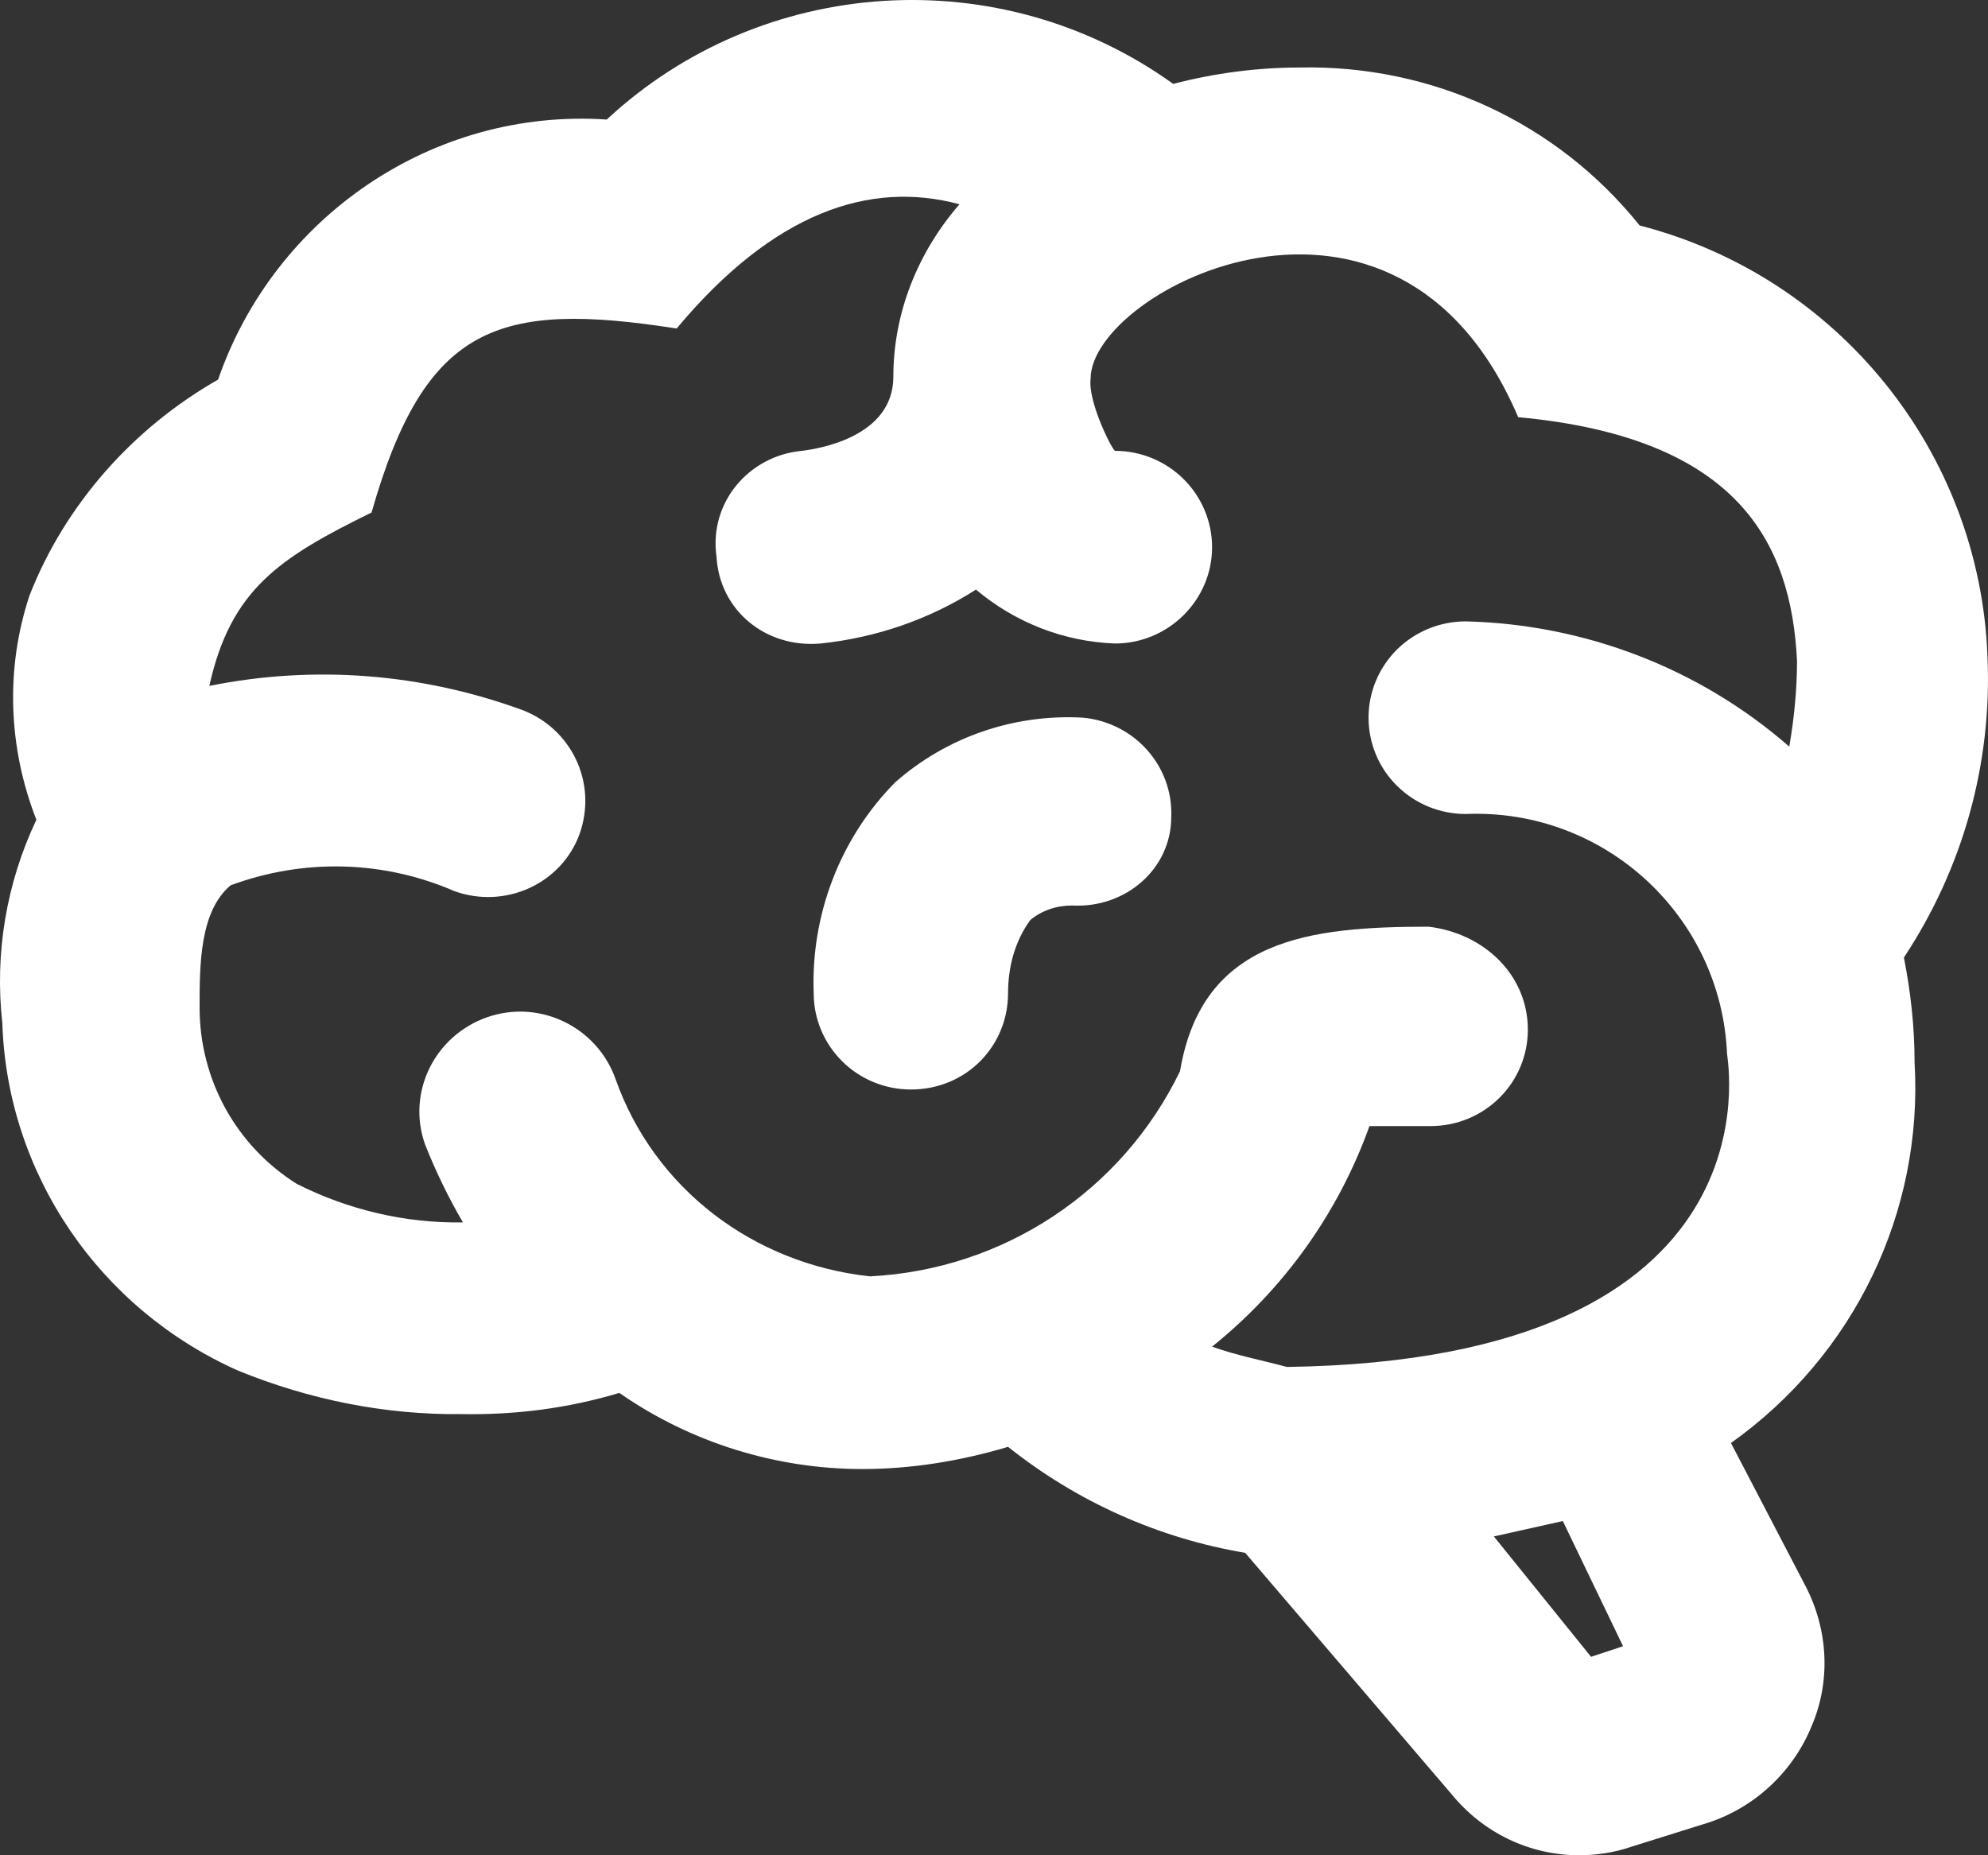 <svg width="30" height="28" viewBox="0 0 30 28" fill="none" xmlns="http://www.w3.org/2000/svg">
<rect x="0" y="0" width="30" height="28" fill="#333333" stroke="none"/>
<path d="M28.892 16.036C29.024 18.289 27.983 20.455 26.121 21.778L27.25 23.944C27.587 24.598 27.631 25.369 27.338 26.052C27.059 26.735 26.488 27.273 25.784 27.506L24.625 27.869C24.376 27.956 24.098 28 23.834 28C23.086 28 22.382 27.666 21.898 27.07L18.79 23.435C17.485 23.217 16.253 22.665 15.212 21.836C14.479 22.054 13.745 22.171 13.012 22.171C11.722 22.171 10.431 21.778 9.346 21.022C8.569 21.255 7.777 21.356 6.971 21.342C5.813 21.356 4.669 21.124 3.598 20.688C1.502 19.757 0.109 17.722 0.035 15.44C-0.082 14.393 0.094 13.332 0.549 12.372C0.123 11.282 0.079 10.09 0.446 8.985C0.988 7.604 2.015 6.456 3.291 5.729C4.141 3.272 6.531 1.629 9.156 1.804C11.502 -0.377 15.094 -0.61 17.704 1.266C18.32 1.106 18.965 1.019 19.611 1.019C21.605 0.975 23.496 1.847 24.743 3.403C27.734 4.173 29.875 6.819 29.992 9.901C30.065 11.515 29.625 13.099 28.731 14.451C28.834 14.975 28.892 15.498 28.892 16.036ZM21.561 13.986C22.397 14.088 23.056 14.713 23.056 15.541C23.056 15.927 22.902 16.297 22.627 16.569C22.352 16.842 21.979 16.995 21.59 16.995H20.666C20.197 18.304 19.376 19.452 18.291 20.324C18.657 20.455 19.039 20.528 19.42 20.63C26.942 20.528 26.062 15.978 26.062 15.905C25.974 13.826 24.215 12.198 22.118 12.285C21.729 12.285 21.356 12.132 21.081 11.859C20.806 11.587 20.652 11.217 20.652 10.831C20.652 10.446 20.806 10.076 21.081 9.803C21.356 9.531 21.729 9.378 22.118 9.378C23.922 9.421 25.652 10.09 27.001 11.268C27.074 10.846 27.118 10.41 27.118 9.974C27.03 8.171 26.209 6.601 22.91 6.296C21.077 1.993 16.458 4.377 16.458 5.714C16.414 6.049 16.766 6.761 16.825 6.804C17.213 6.804 17.587 6.958 17.861 7.23C18.136 7.503 18.291 7.873 18.291 8.258C18.291 9.058 17.631 9.712 16.825 9.712C16.047 9.683 15.314 9.392 14.728 8.898C14.024 9.349 13.217 9.625 12.382 9.712C11.546 9.785 10.857 9.203 10.813 8.404C10.695 7.59 11.297 6.877 12.103 6.804C12.338 6.775 13.481 6.601 13.481 5.685C13.481 4.726 13.848 3.81 14.479 3.083C13.13 2.719 11.678 3.199 10.211 4.958C7.514 4.537 6.414 4.9 5.607 7.735C4.214 8.418 3.481 8.898 3.159 10.352C4.742 10.032 6.37 10.163 7.88 10.715C8.613 10.991 9.024 11.805 8.745 12.59C8.467 13.346 7.616 13.724 6.854 13.448C5.783 12.983 4.581 12.954 3.481 13.361C3.012 13.753 3.012 14.568 3.012 15.207C3.012 16.283 3.554 17.286 4.478 17.867C5.255 18.26 6.121 18.463 6.986 18.449C6.766 18.071 6.575 17.678 6.414 17.271C6.135 16.486 6.56 15.629 7.352 15.352C8.144 15.076 9.009 15.498 9.288 16.283C9.874 17.94 11.37 19.074 13.13 19.263C15.138 19.161 16.927 17.984 17.807 16.167C18.144 14.16 19.772 13.986 21.561 13.986ZM24.493 24.845L23.584 22.956L22.543 23.188L24.01 25.005L24.493 24.845ZM17.675 12.329C17.704 11.558 17.118 10.904 16.341 10.831C15.3 10.773 14.288 11.122 13.511 11.805C12.675 12.649 12.235 13.812 12.279 14.989C12.279 15.375 12.434 15.744 12.709 16.017C12.983 16.29 13.357 16.443 13.745 16.443C14.581 16.443 15.212 15.789 15.212 14.989C15.212 14.597 15.314 14.204 15.549 13.884C15.725 13.739 15.945 13.666 16.179 13.666C16.986 13.71 17.675 13.114 17.675 12.329Z" fill="white"/>
</svg>
